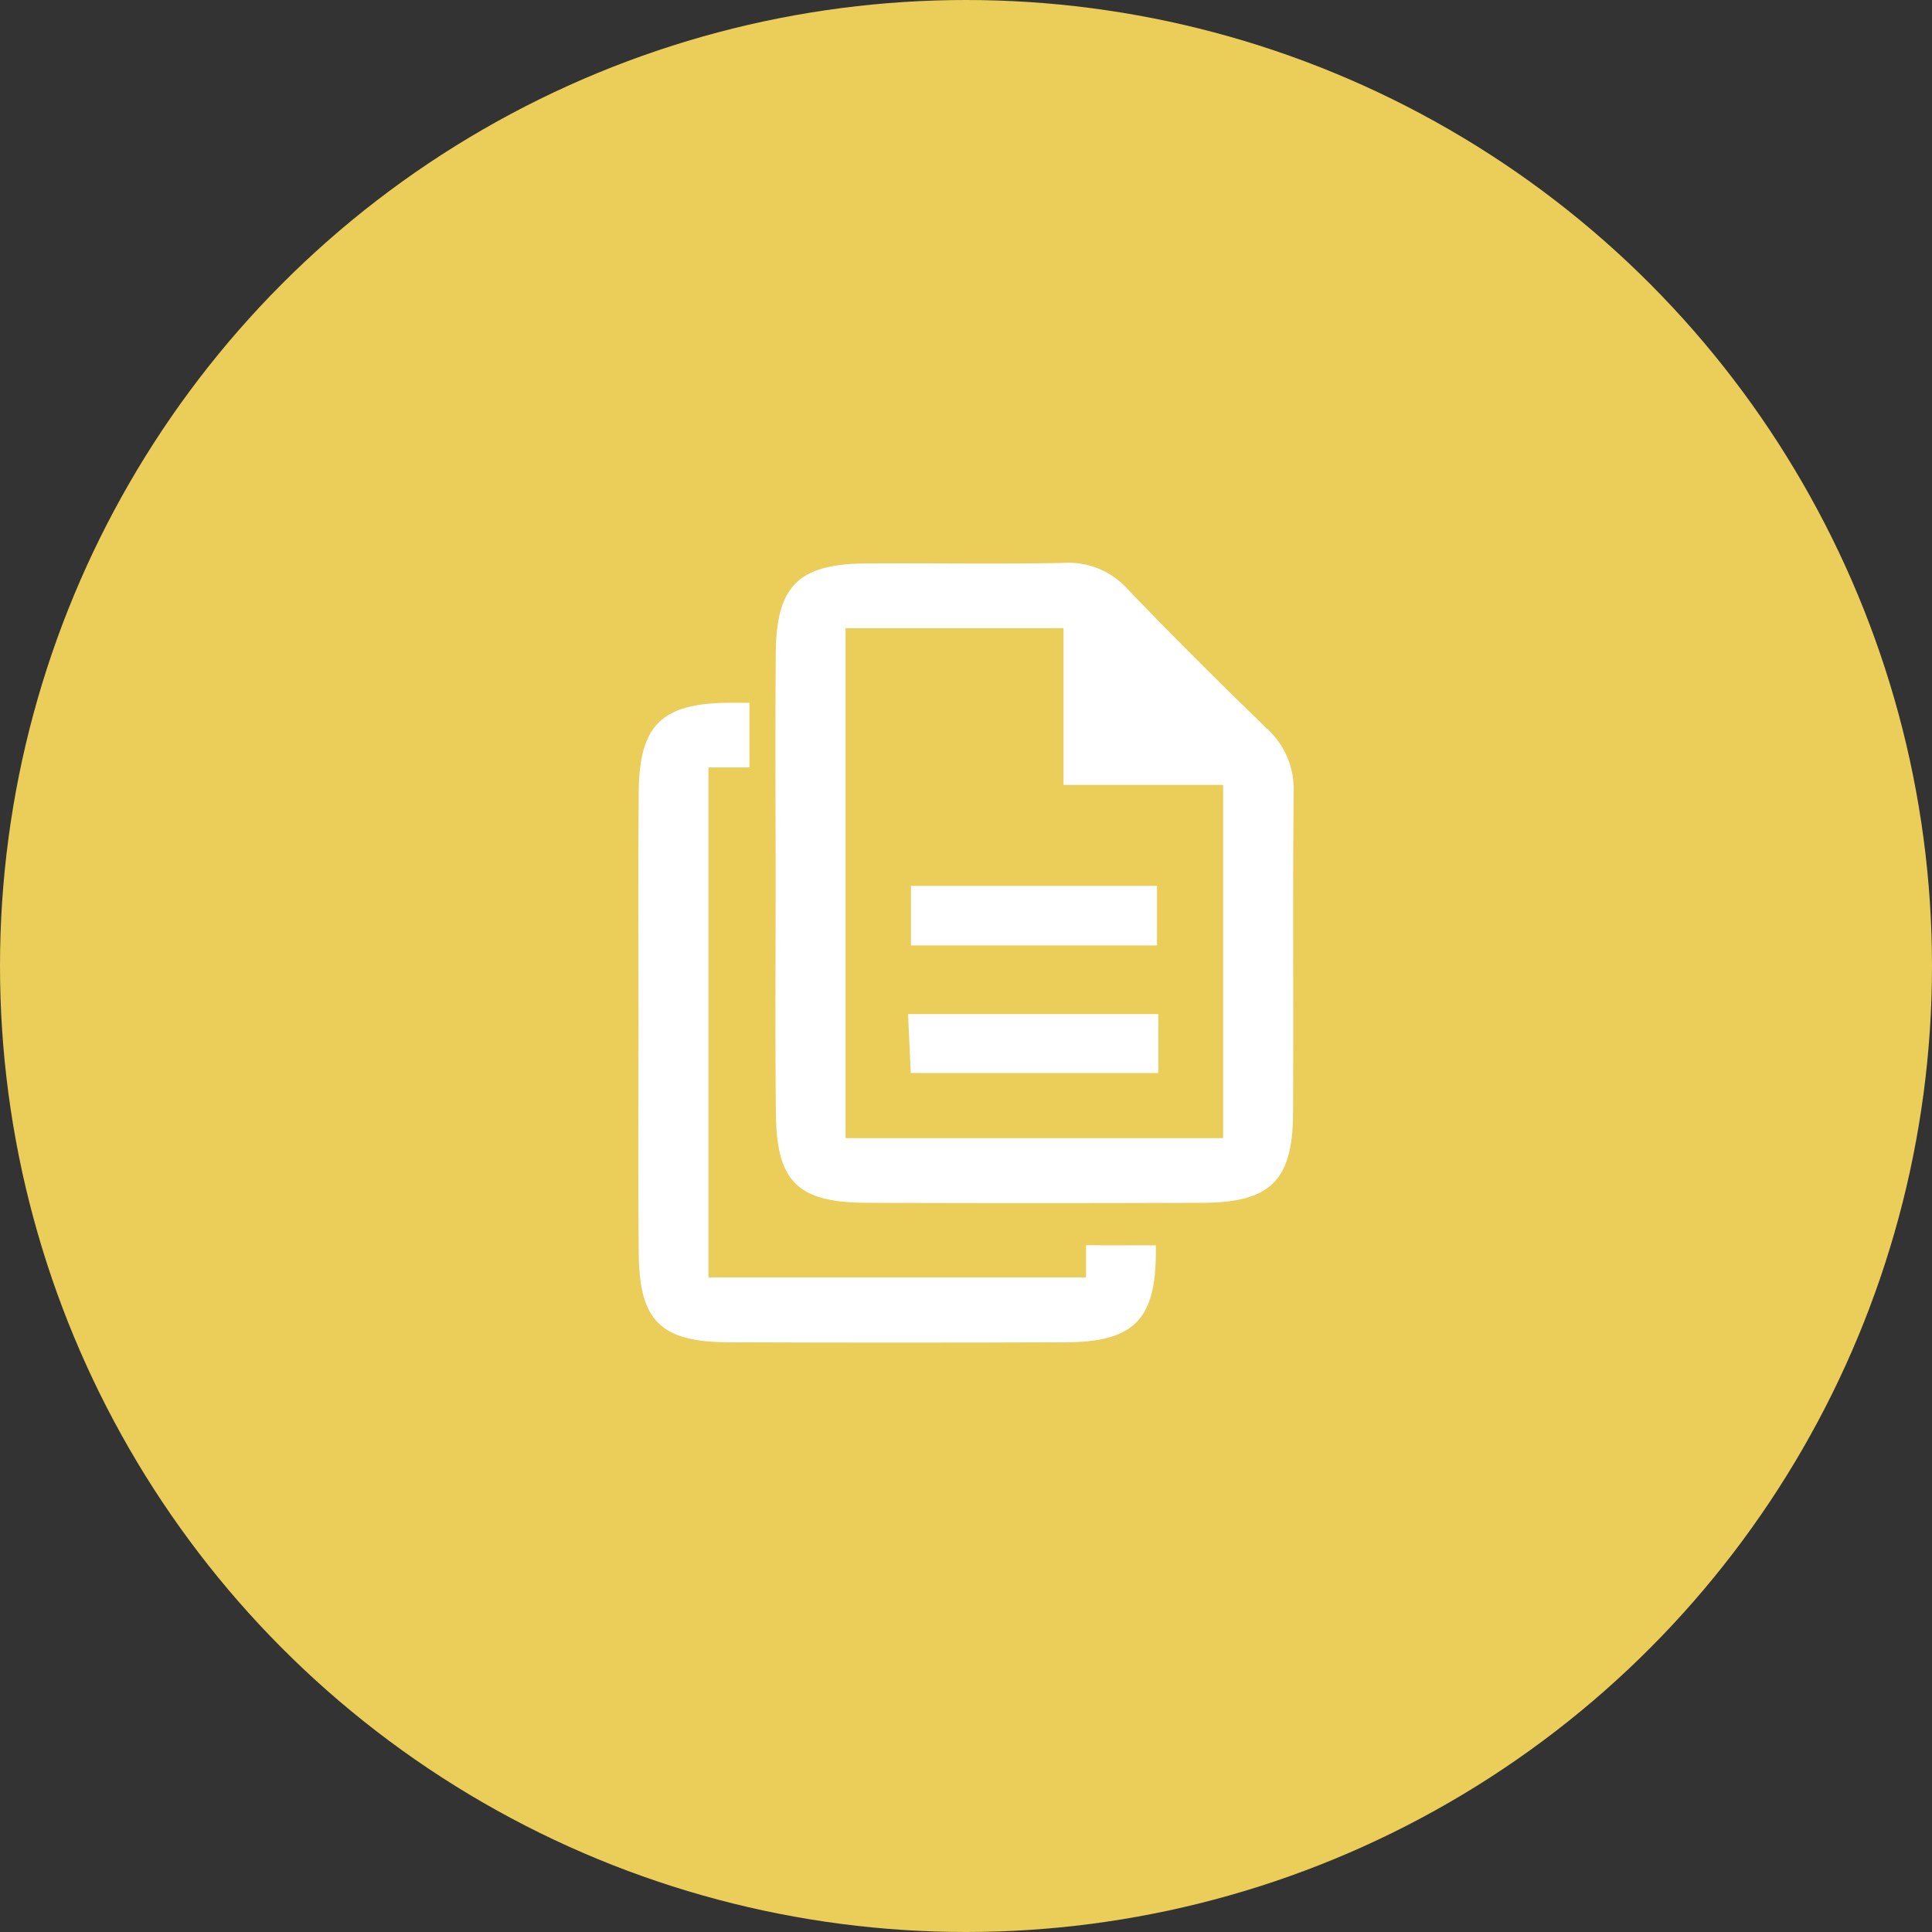<svg xmlns="http://www.w3.org/2000/svg" width="92" height="92" viewBox="0 0 92 92"><rect x="0" y="0" width="92" height="92" fill="#333333" stroke="none"/><defs><style>.a{fill:#ebcd5a;}.b{fill:#fff;}</style></defs><g transform="translate(0 0.279)"><circle class="a" cx="46" cy="46" r="46" transform="translate(0 -0.279)"/><g transform="translate(30.397 26.53)"><path class="b" d="M-454.577,348.89v1.53h-17.98V326.138h1.95v-3.08c-.324,0-.648,0-.971,0-3.206.022-4.271,1.056-4.3,4.235-.034,3.665-.008,7.331-.008,11s-.027,7.331.008,11c.031,3.212,1.048,4.206,4.294,4.219q8.015.031,16.031,0c3.212-.012,4.284-1.051,4.3-4.229,0-.129,0-.258,0-.387Z" transform="translate(475.897 -316.402)"/><path class="b" d="M-447.762,309.64c0-3.665-.026-7.331.008-11,.029-3.178,1.095-4.213,4.3-4.235,3.13-.021,6.26.036,9.389-.025a3.778,3.778,0,0,1,3.043,1.223c2.165,2.26,4.387,4.467,6.634,6.646a3.873,3.873,0,0,1,1.293,3.024c-.049,5.116,0,10.232-.029,15.348-.02,3.179-1.092,4.217-4.3,4.229q-8.015.03-16.03,0c-3.246-.013-4.263-1.006-4.294-4.219C-447.789,316.97-447.762,313.3-447.762,309.64Zm3.33-12.152v24.282h17.98V304.95h-7.6v-7.463Zm14.83,15.107V309.76h-11.715v2.834Zm-11.853,3.269c.049,1.075.088,1.936.128,2.805h11.788v-2.805Z" transform="translate(454.3 -294.383)"/></g></g></svg>